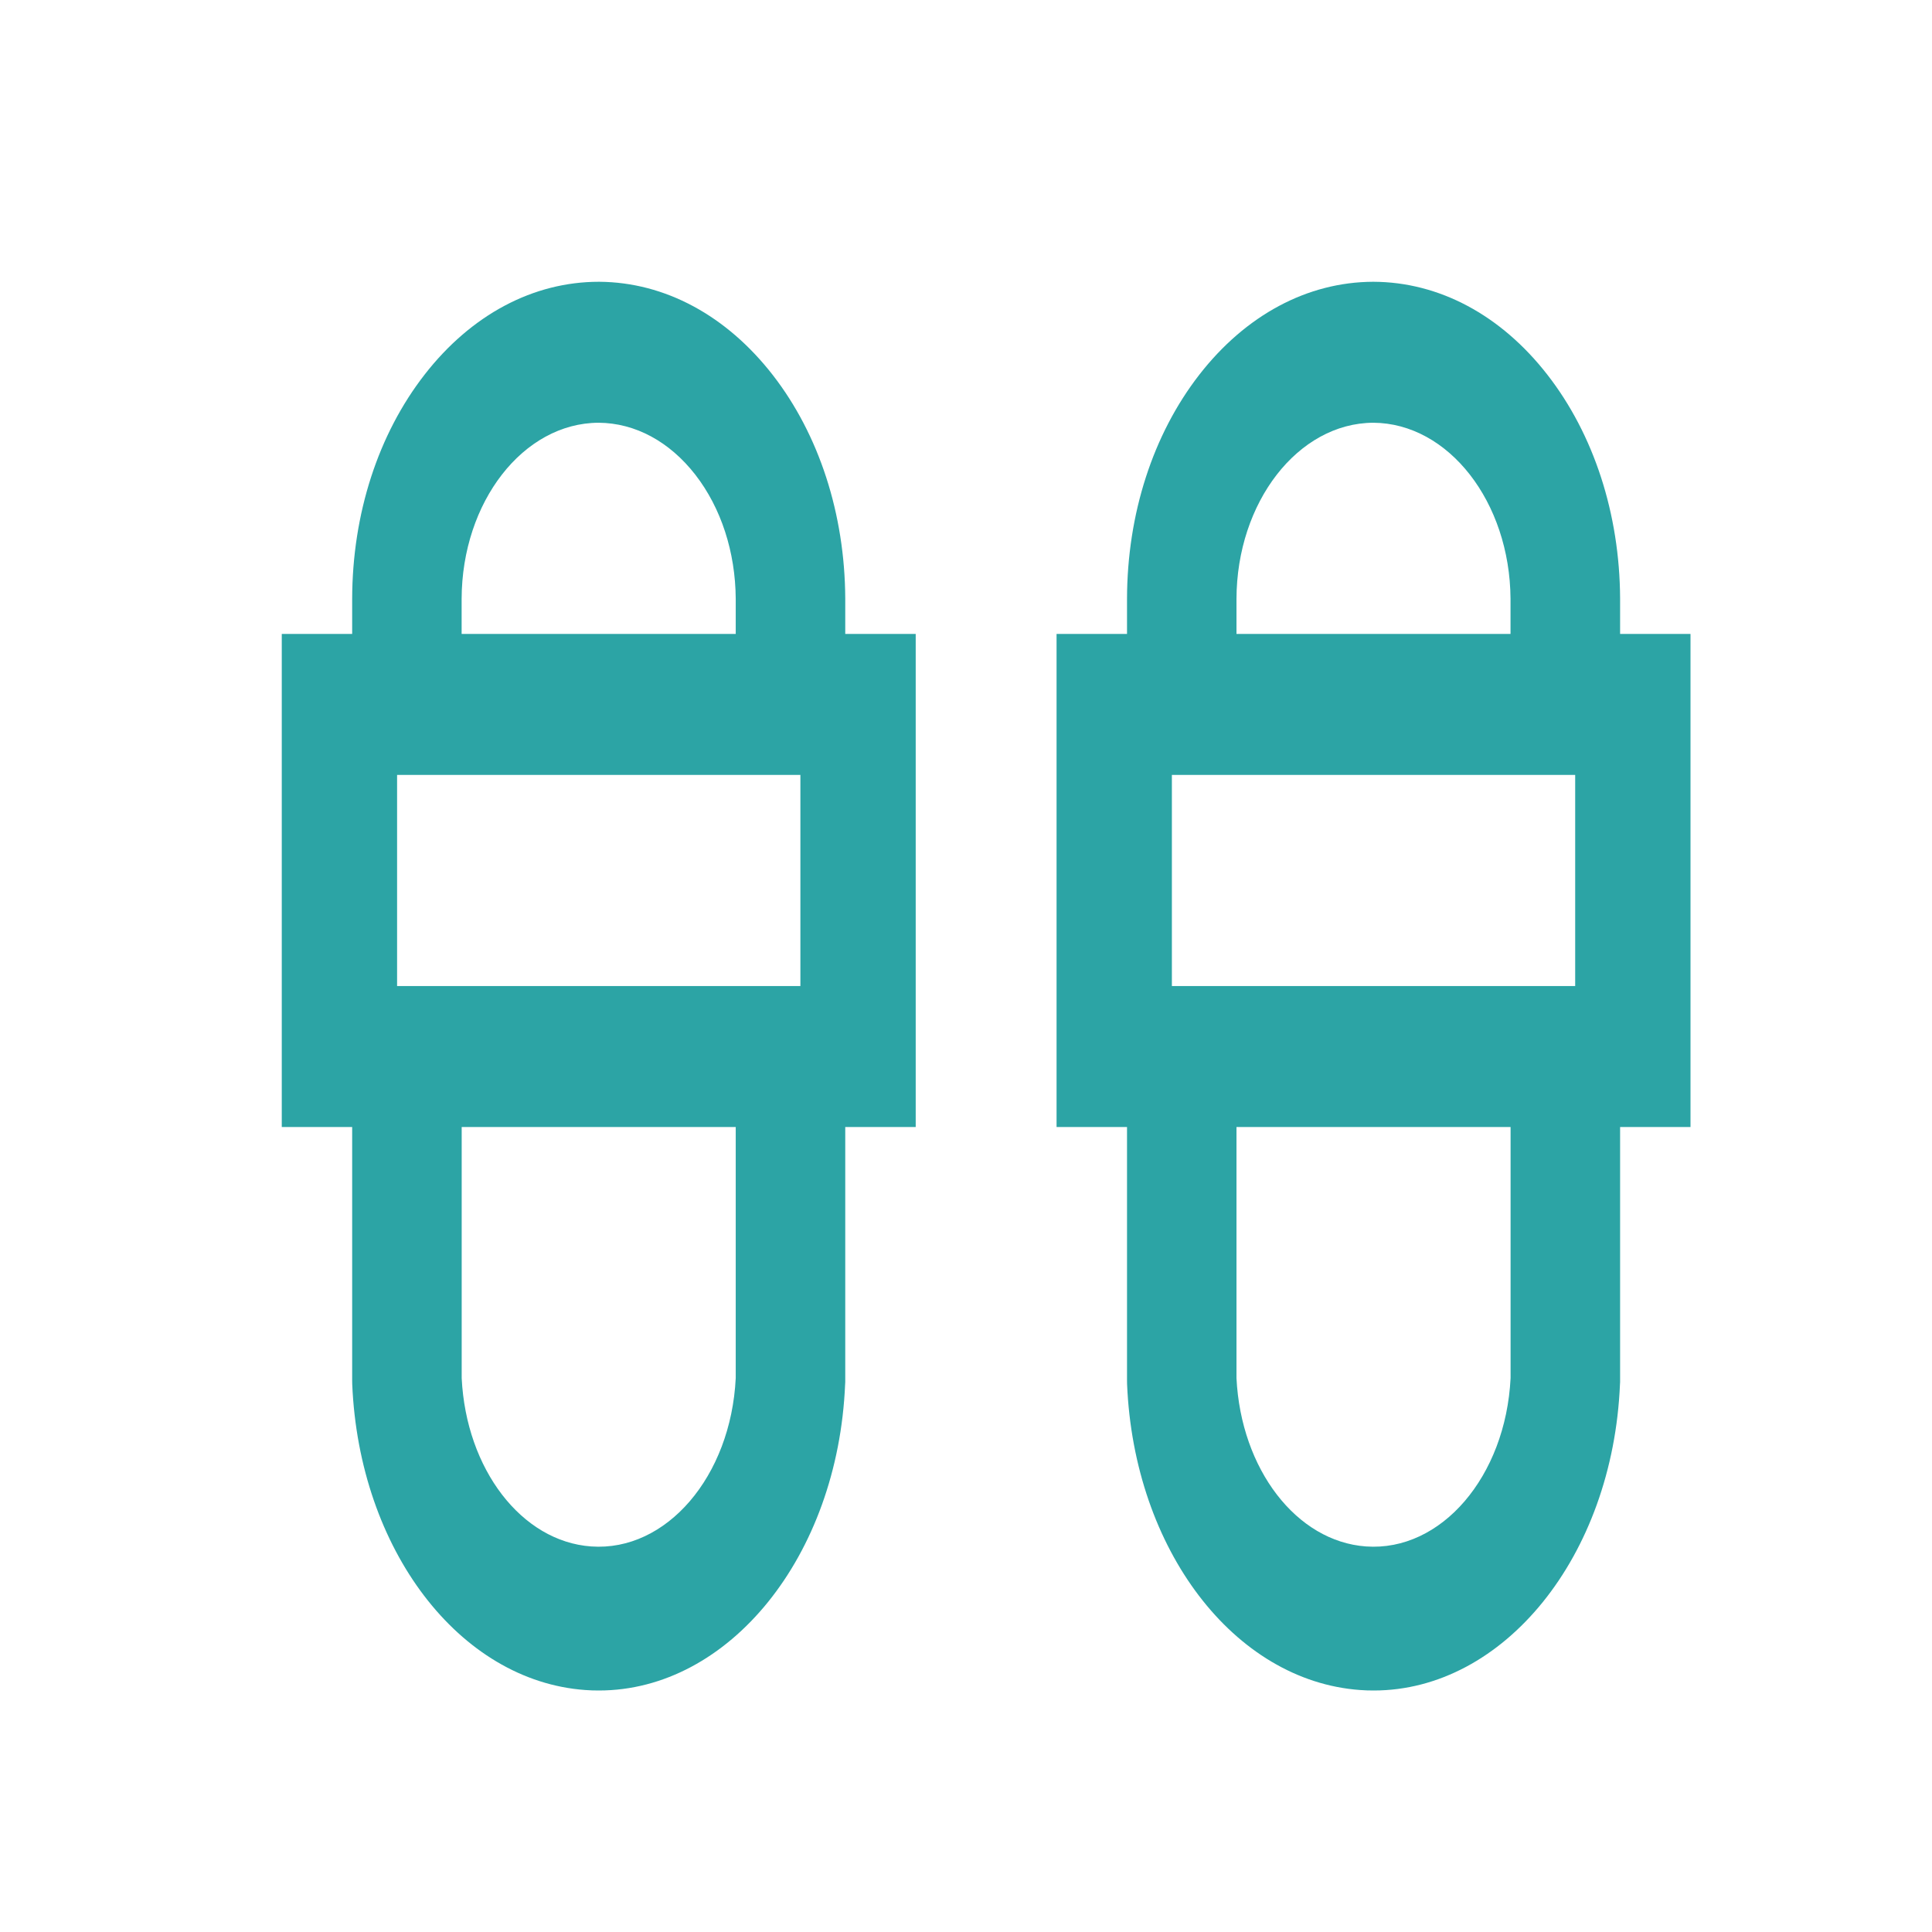 <svg width="32" height="32" viewBox="0 0 32 32" fill="none" xmlns="http://www.w3.org/2000/svg">
<path d="M14 11.667H12.186V9.918C12.181 9.142 11.943 8.412 11.517 7.863C11.09 7.314 10.521 7.006 9.916 7.002C8.668 7.005 7.65 8.313 7.646 9.921V11.666H5.833V9.918C5.836 8.511 6.263 7.193 7.035 6.202C7.806 5.212 8.831 4.667 9.921 4.667H9.927C11.012 4.675 12.032 5.224 12.8 6.212C13.567 7.2 13.993 8.514 14 9.911V9.918V11.667Z" fill="#2CA4A5"/>
<path d="M9.919 28C9.844 28 9.769 27.998 9.693 27.992C7.607 27.842 5.949 25.665 5.834 22.926L5.833 22.861V17.5H7.647V22.826C7.721 24.335 8.639 25.532 9.792 25.614C11.037 25.703 12.106 24.455 12.186 22.826V17.5H14V22.893L13.998 22.926C13.879 25.782 12.072 28 9.919 28L9.919 28Z" fill="#2CA4A5"/>
<path d="M26.833 11.666H25.019V9.918C25.009 8.315 23.991 7.008 22.745 7.002C21.5 7.008 20.484 8.317 20.48 9.921V11.666H18.667V9.917C18.67 8.514 19.095 7.197 19.864 6.207C20.633 5.218 21.655 4.671 22.743 4.667H22.748C23.836 4.671 24.859 5.217 25.629 6.206C26.399 7.195 26.827 8.511 26.834 9.911V9.918V11.667L26.833 11.666Z" fill="#2CA4A5"/>
<path d="M22.752 28C22.677 28 22.602 27.998 22.527 27.992C20.441 27.842 18.782 25.665 18.668 22.926L18.667 22.861V17.5H20.48V22.826C20.555 24.335 21.473 25.532 22.626 25.614C23.871 25.703 24.939 24.455 25.02 22.826V17.5H26.834V22.893L26.832 22.926C26.713 25.782 24.905 28 22.753 28L22.752 28Z" fill="#2CA4A5"/>
<path d="M15.167 18.667H4.667V10.5H15.167V18.667ZM6.577 16.332H13.257V12.835H6.577V16.332Z" fill="#2CA4A5"/>
<path d="M28 18.667H17.5V10.5H28V18.667ZM19.41 16.332H26.09V12.835H19.41V16.332Z" fill="#2CA4A5"/>
</svg>
